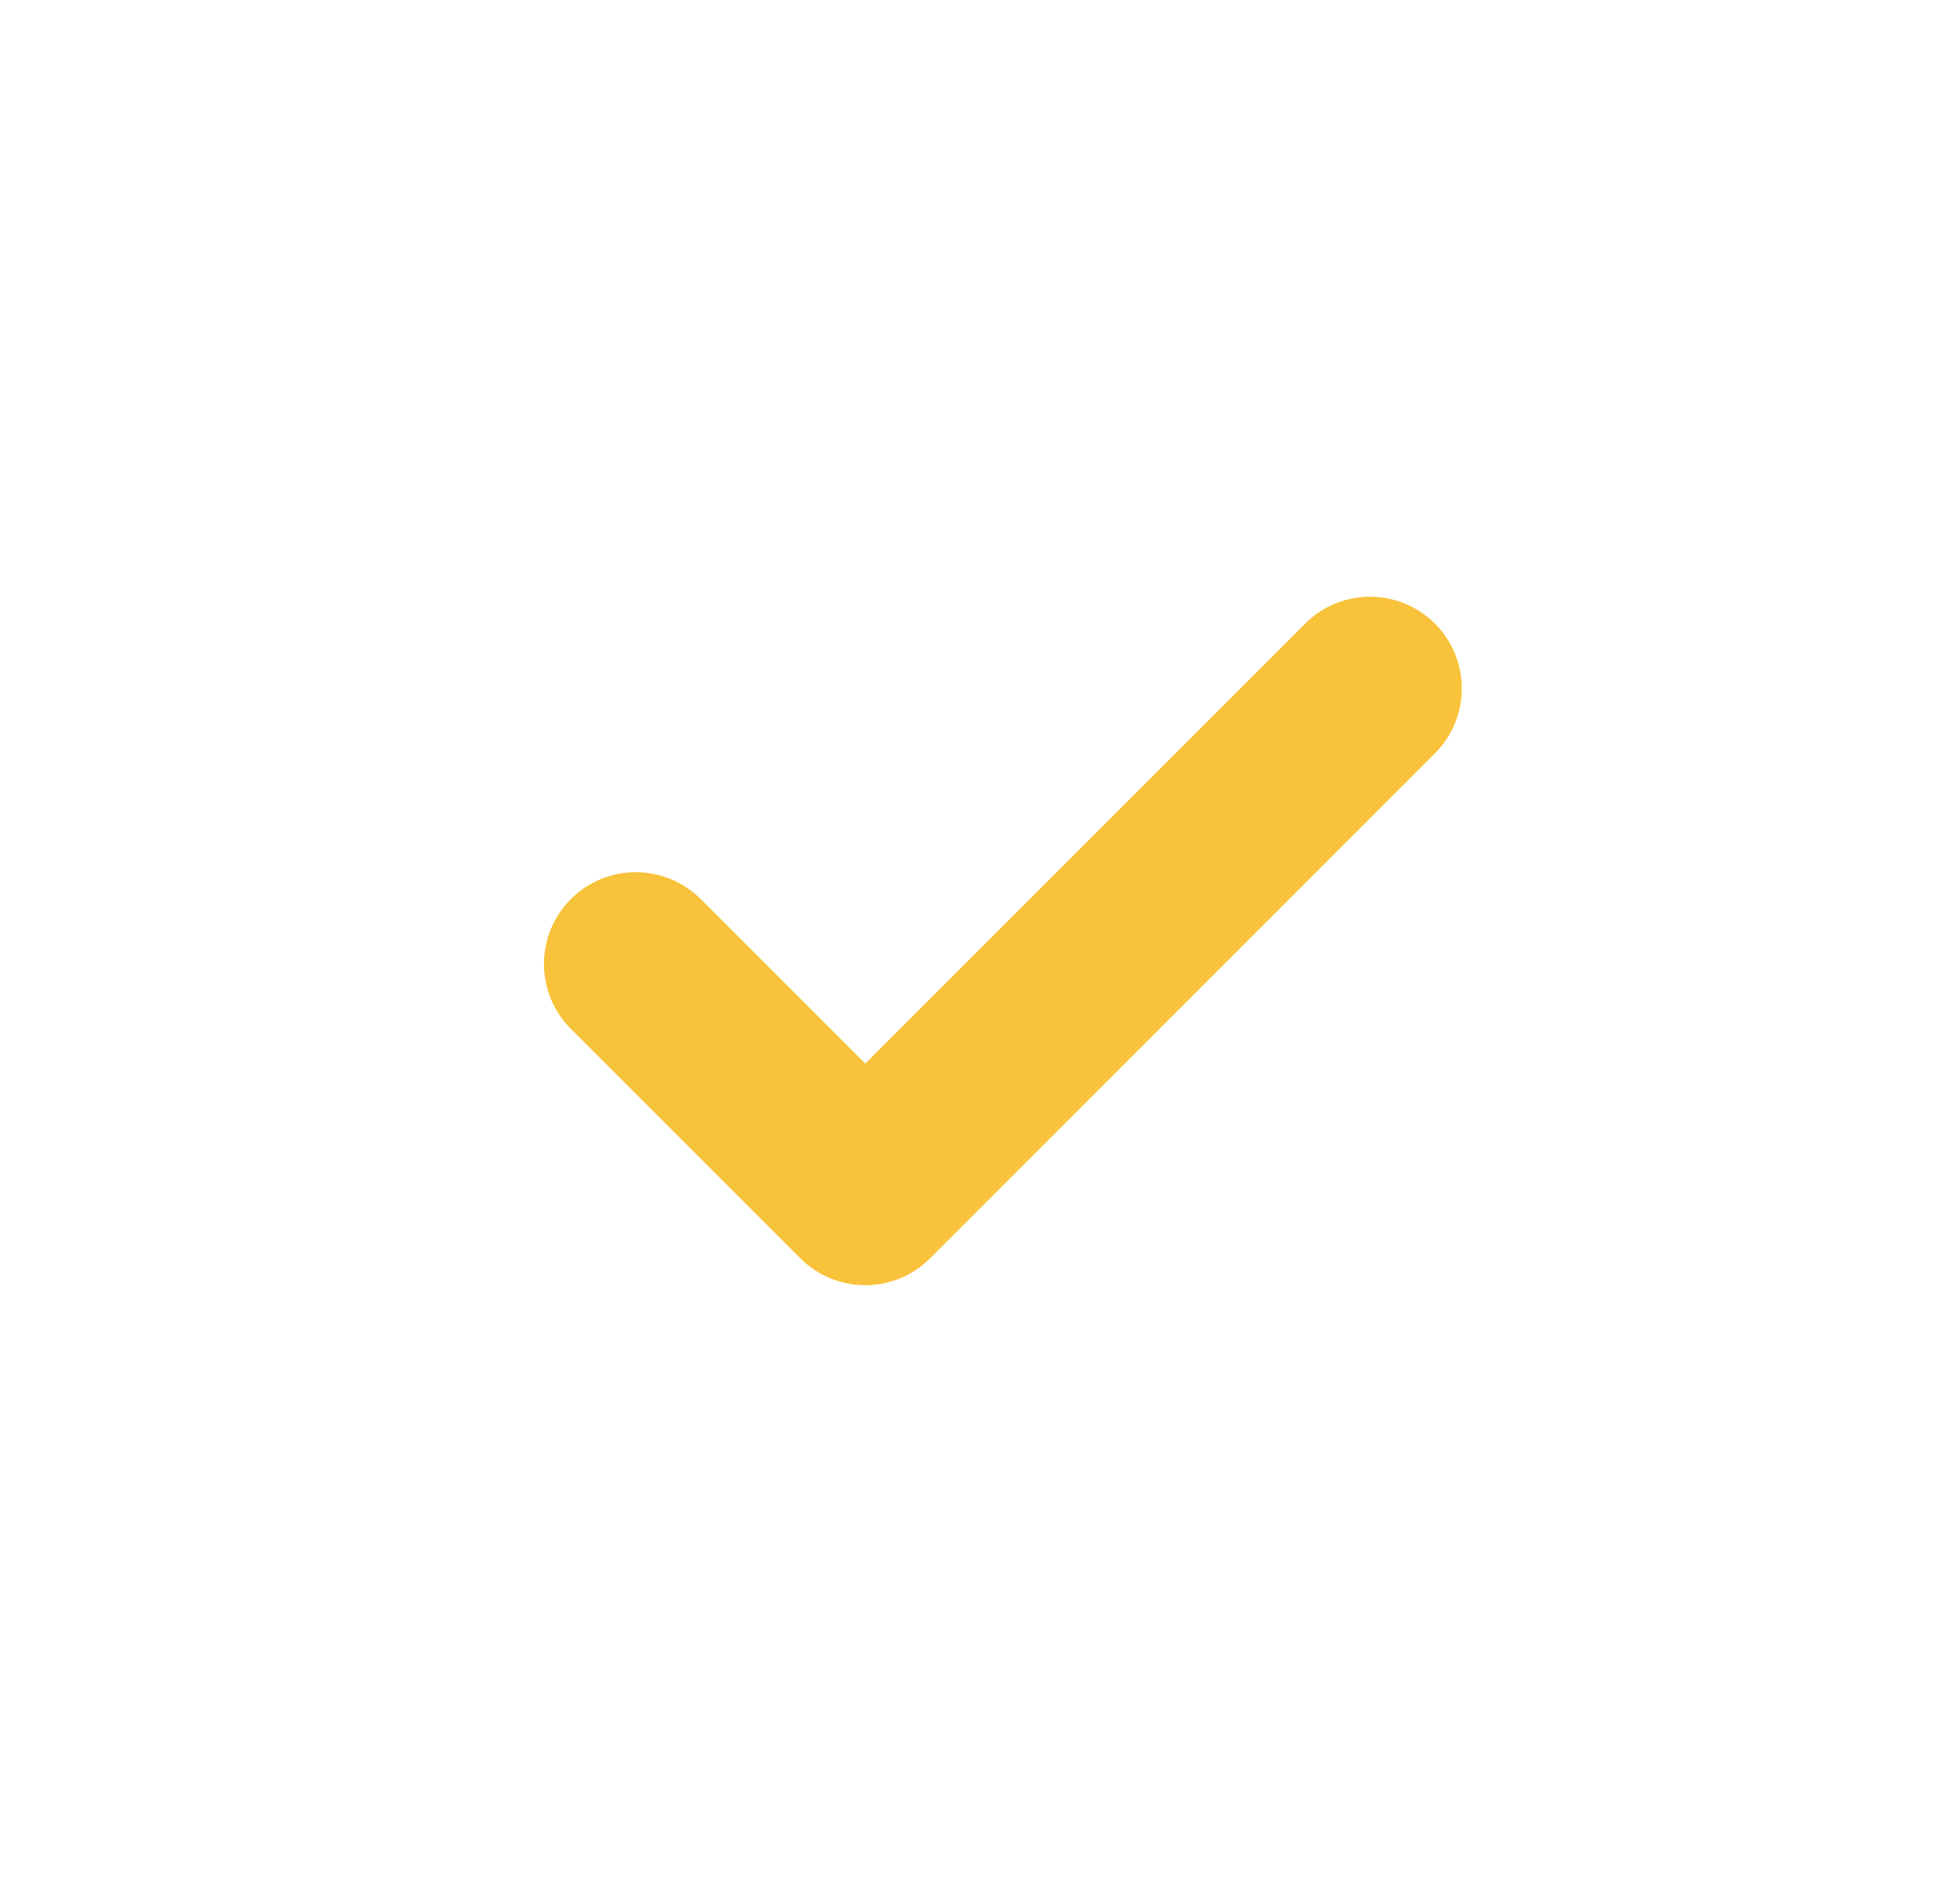 <svg width="25" height="24" viewBox="0 0 25 24" fill="none" xmlns="http://www.w3.org/2000/svg">
<path d="M17.475 8.78L11.036 15.219L8.109 12.293" stroke="#F9C23B" stroke-width="2.341" stroke-linecap="round" stroke-linejoin="round"/>
</svg>
